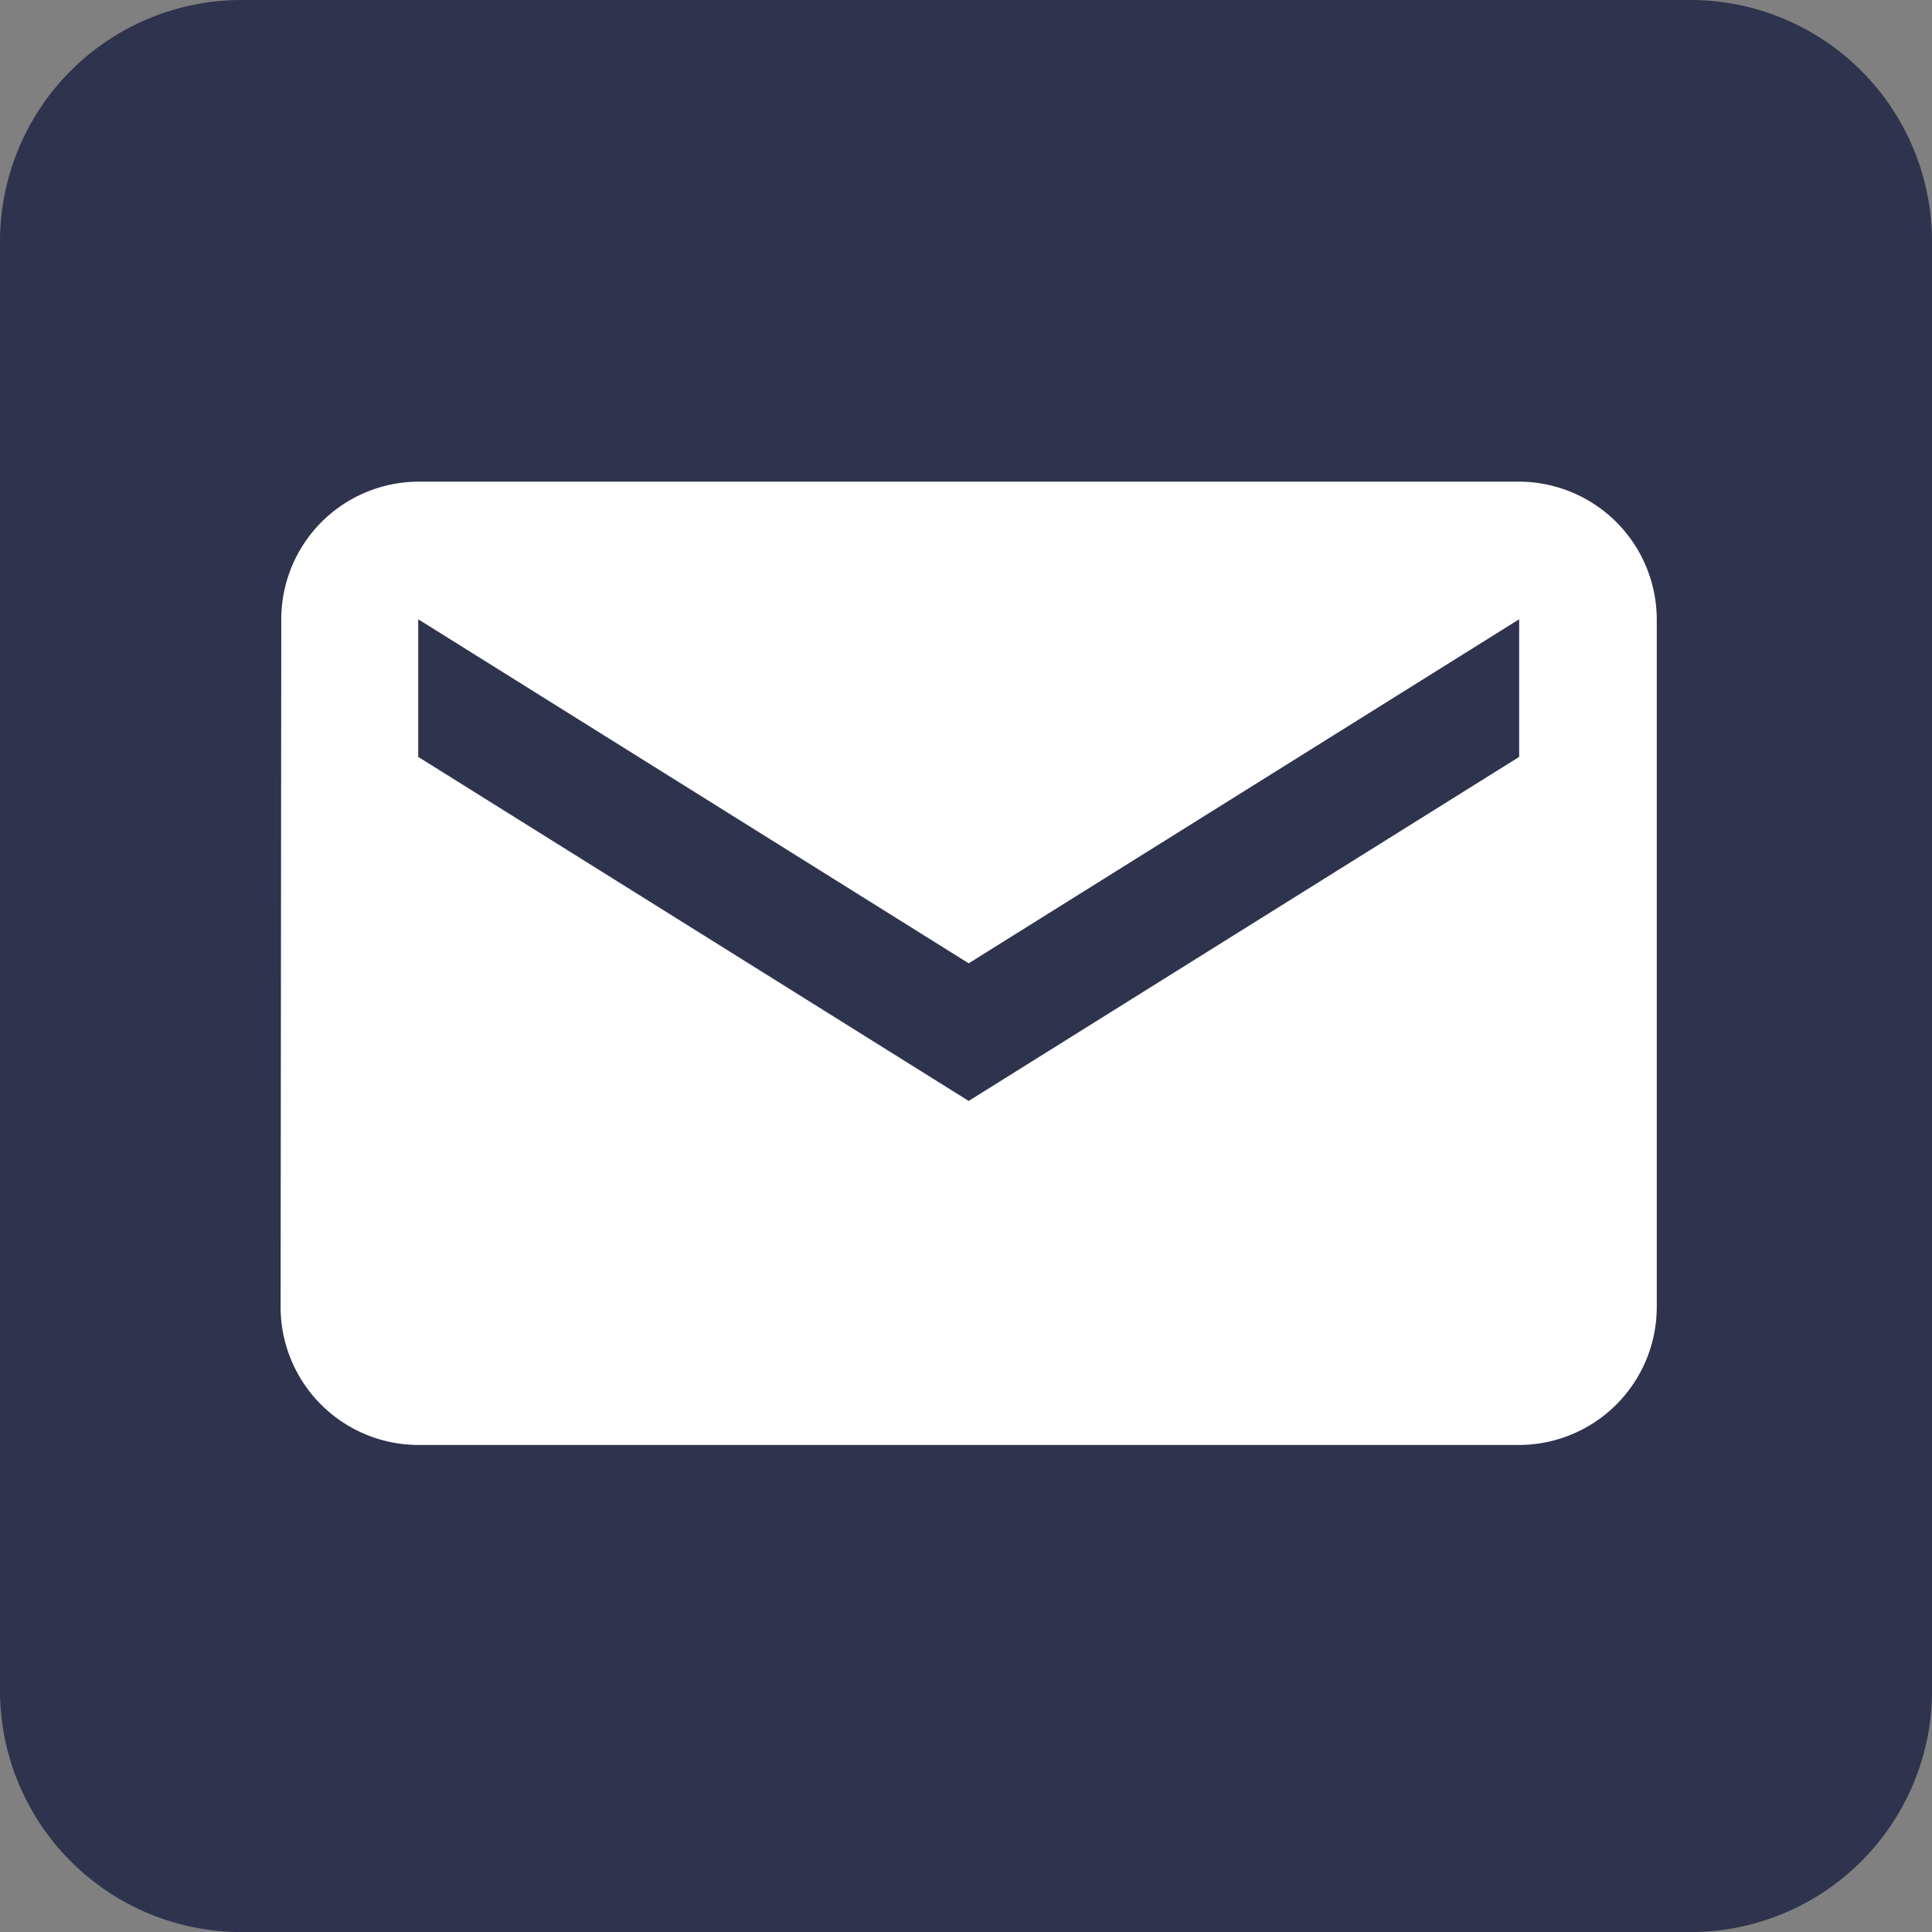 <svg xmlns="http://www.w3.org/2000/svg" width="28.078" height="28.078" viewBox="0 0 28.078 28.078">
  <rect x="0" y="0" width="28.078" height="28.078" fill="#808080" stroke="none"/>
  <g id="icon-email" transform="translate(-459.922 -1748)">
    <g id="Group_142" data-name="Group 142" transform="translate(282.922 1631)">
      <g id="Linkedin-Icon" transform="translate(177 117)">
        <path id="background" d="M28.078,3.51A3.511,3.511,0,0,0,24.569,0H3.51A3.511,3.511,0,0,0,0,3.51V24.569a3.511,3.511,0,0,0,3.51,3.51H24.569a3.511,3.511,0,0,0,3.51-3.51Z" transform="translate(0)" fill="#2e334e" fill-rule="evenodd"/>
      </g>
    </g>
    <path id="Path_78" data-name="Path 78" d="M20,4H4A2,2,0,0,0,2.01,6L2,16a2.006,2.006,0,0,0,2,2H20a2.006,2.006,0,0,0,2-2V6A2.006,2.006,0,0,0,20,4Zm0,4-8,5L4,8V6l8,5,8-5Z" transform="translate(462 1751)" fill="#fff"/>
  </g>
</svg>
